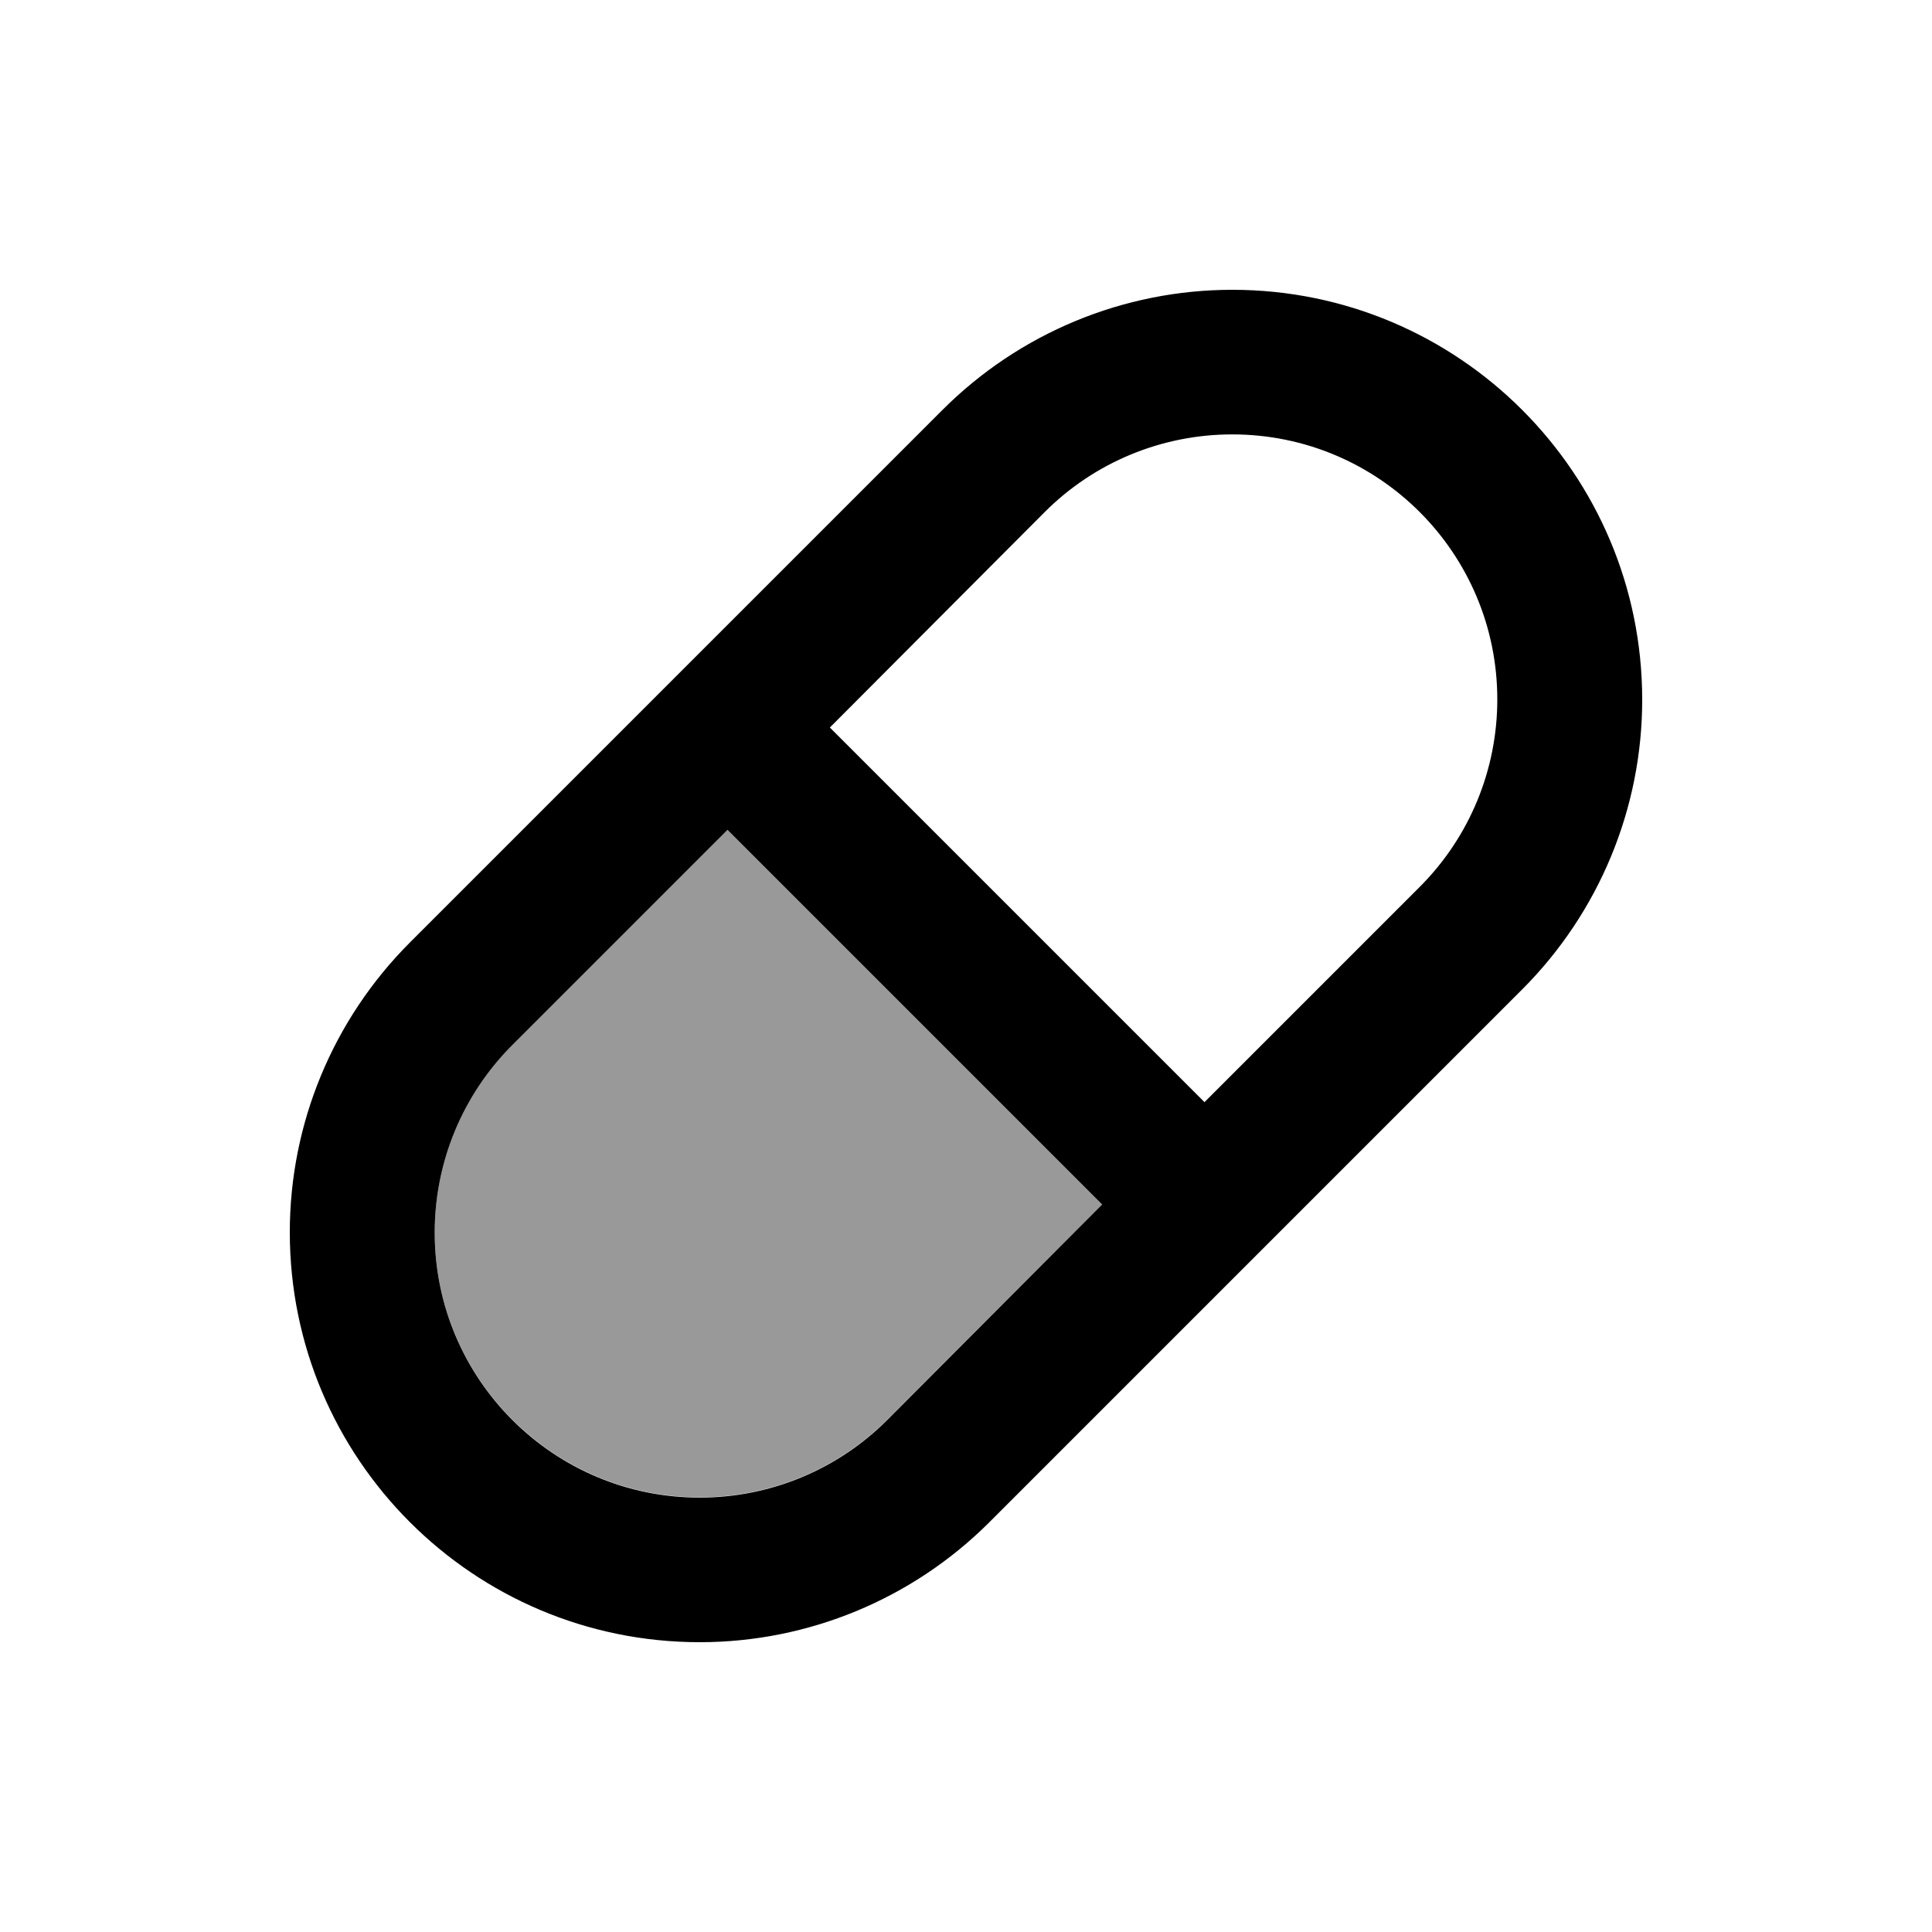 <svg xmlns="http://www.w3.org/2000/svg" viewBox="0 0 640 640"><!--! Font Awesome Pro 7.1.0 by @fontawesome - https://fontawesome.com License - https://fontawesome.com/license (Commercial License) Copyright 2025 Fonticons, Inc. --><path opacity=".4" fill="currentColor" d="M144 408.2C144 456.7 183.3 496 231.8 496C255.1 496 277.4 486.8 293.9 470.3L365.1 399L241 274.9L169.7 346.2C153.2 362.6 144 385 144 408.2z"/><path fill="currentColor" d="M96 408.2C96 372.2 110.3 337.7 135.8 312.2L312.2 135.8C337.7 110.3 372.2 96 408.2 96C483.2 96 544 156.8 544 231.8C544 267.8 529.7 302.3 504.2 327.8L327.8 504.2C302.3 529.7 267.8 544 231.8 544C156.8 544 96 483.2 96 408.2zM365.1 399L241 274.9L169.7 346.2C153.2 362.7 144 385 144 408.3C144 456.8 183.3 496.1 231.8 496.1C255.1 496.1 277.4 486.9 293.9 470.4L365.1 399zM399 365.1L470.3 293.8C486.8 277.3 496 255 496 231.7C496 183.2 456.7 143.9 408.2 143.9C384.9 143.9 362.6 153.1 346.1 169.6L274.9 241L399 365.1z"/></svg>